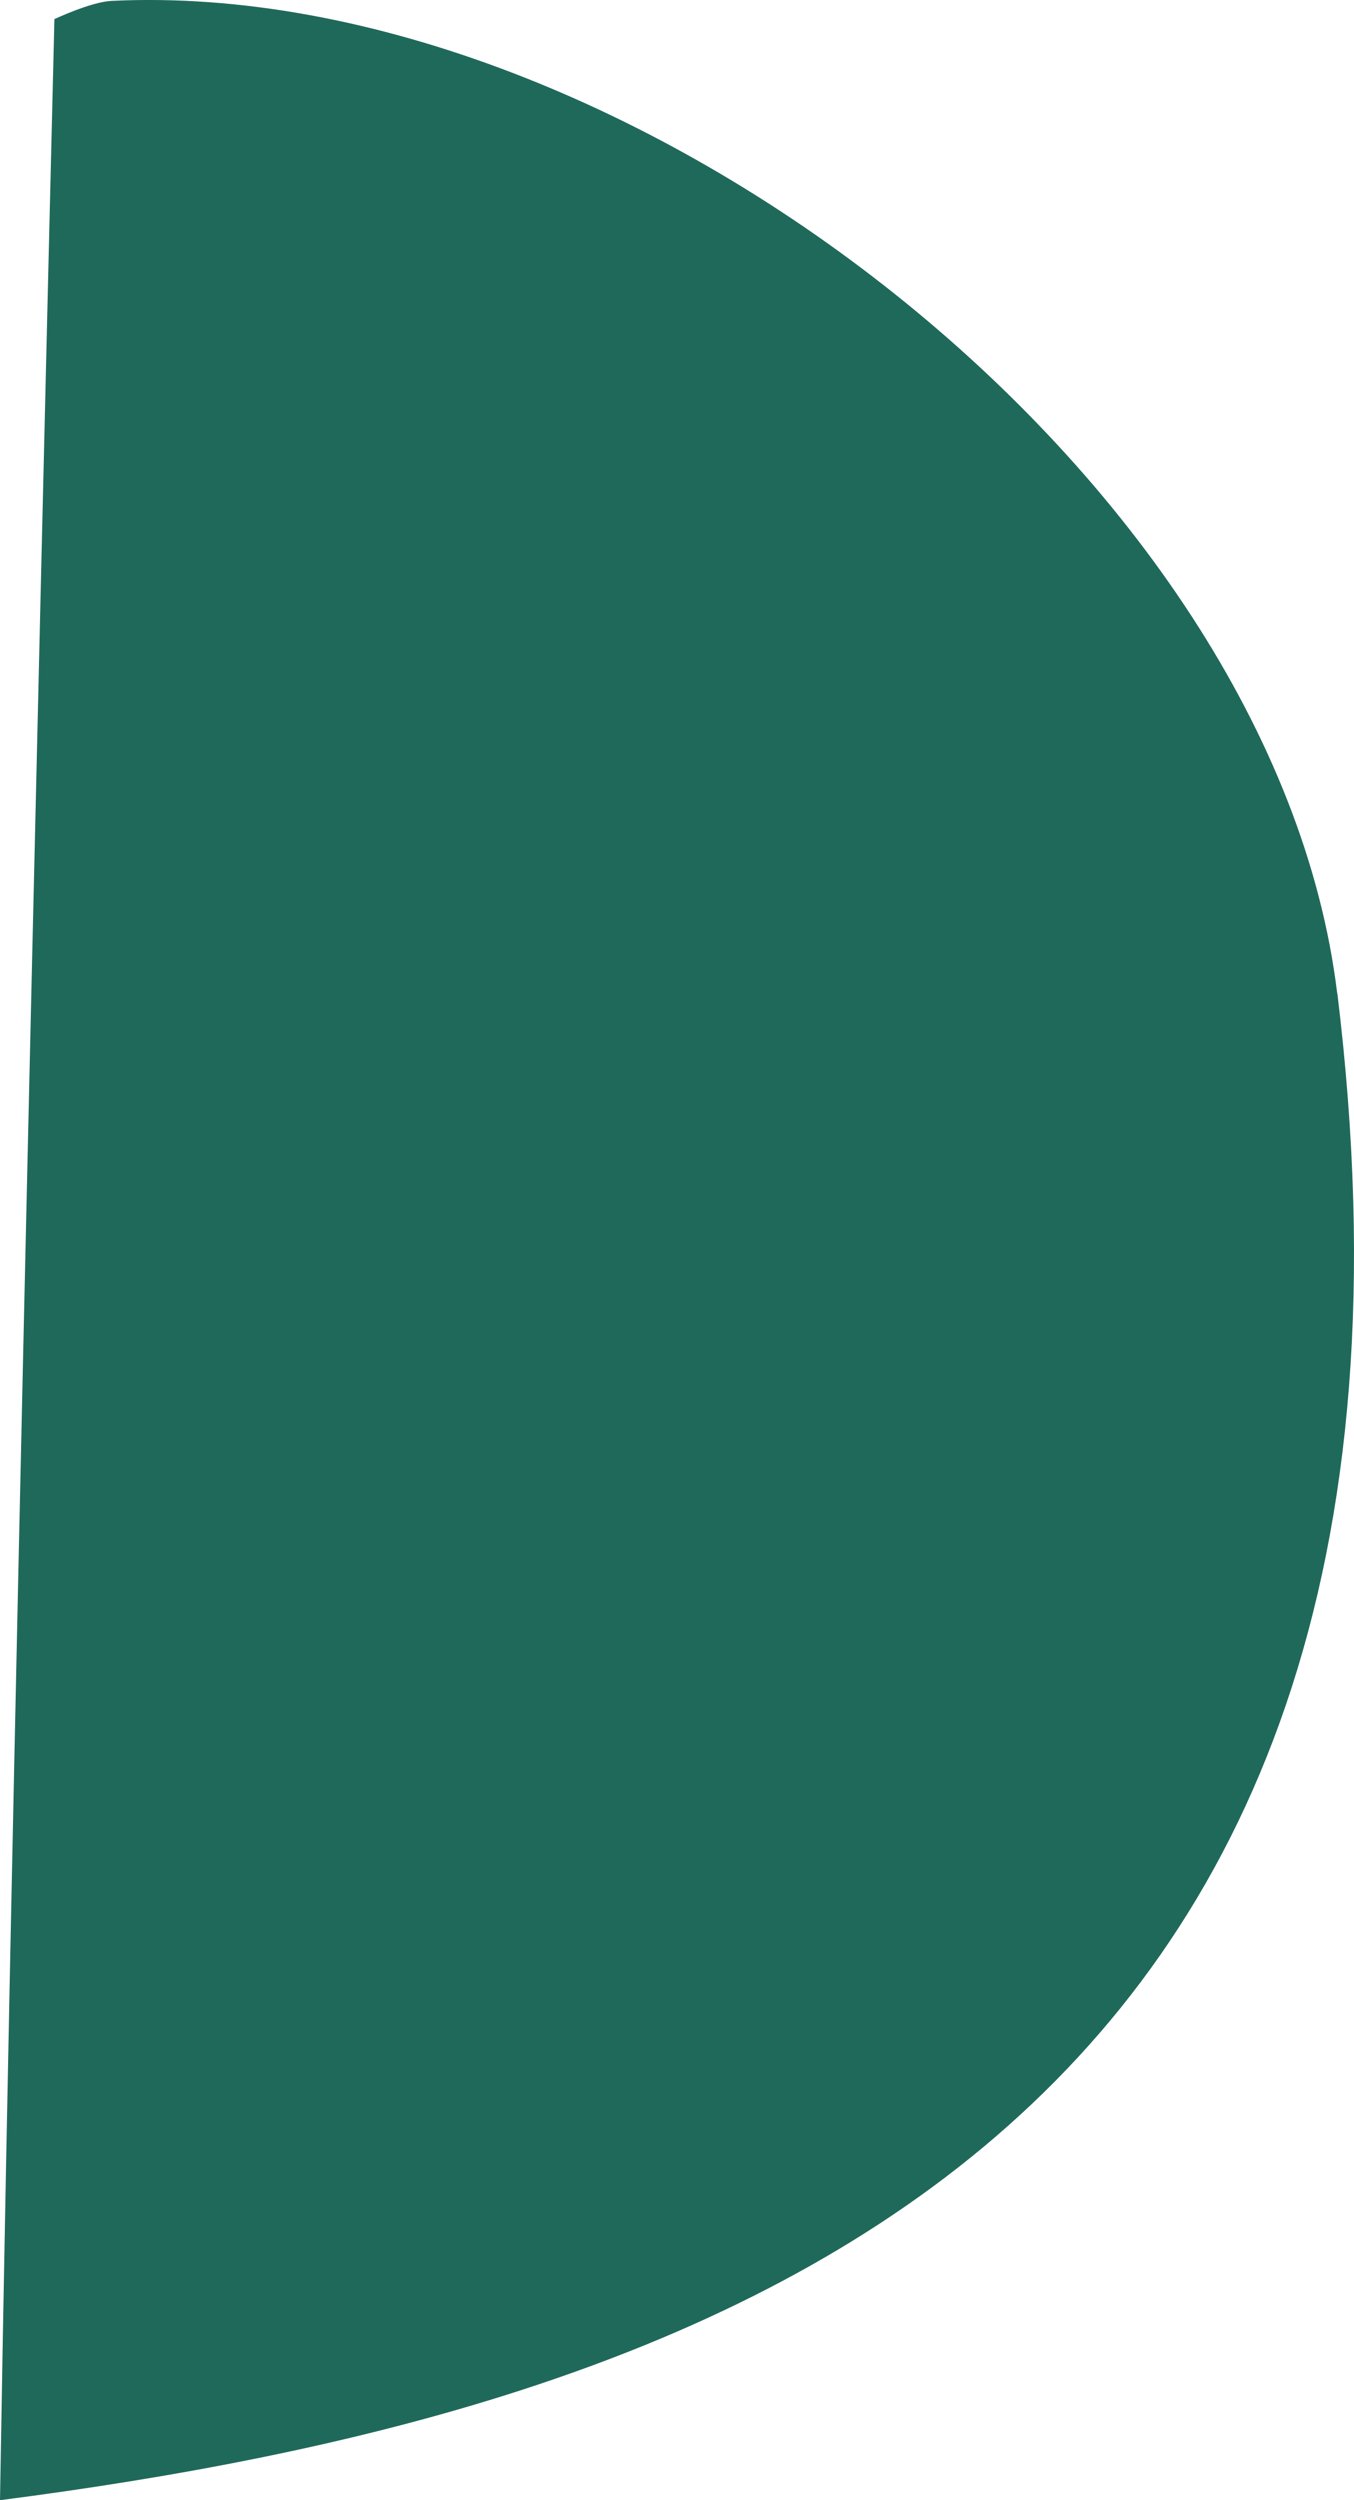 <svg width="39" height="72" viewBox="0 0 39 72" fill="none" xmlns="http://www.w3.org/2000/svg">
<path d="M38.516 28.603C37.61 21.151 32.495 13.821 25.755 8.451C19.014 3.082 10.638 -0.337 3.203 0.026C2.912 0.042 2.505 0.171 2.166 0.299C1.832 0.427 1.567 0.55 1.567 0.55C1.567 0.55 1.271 12.592 0.927 27.54C0.582 42.488 0.191 60.353 0 72C10.06 70.696 20.703 68.186 28.328 61.828C35.948 55.47 40.549 45.277 38.521 28.608" fill="#1F695B"/>
</svg>
